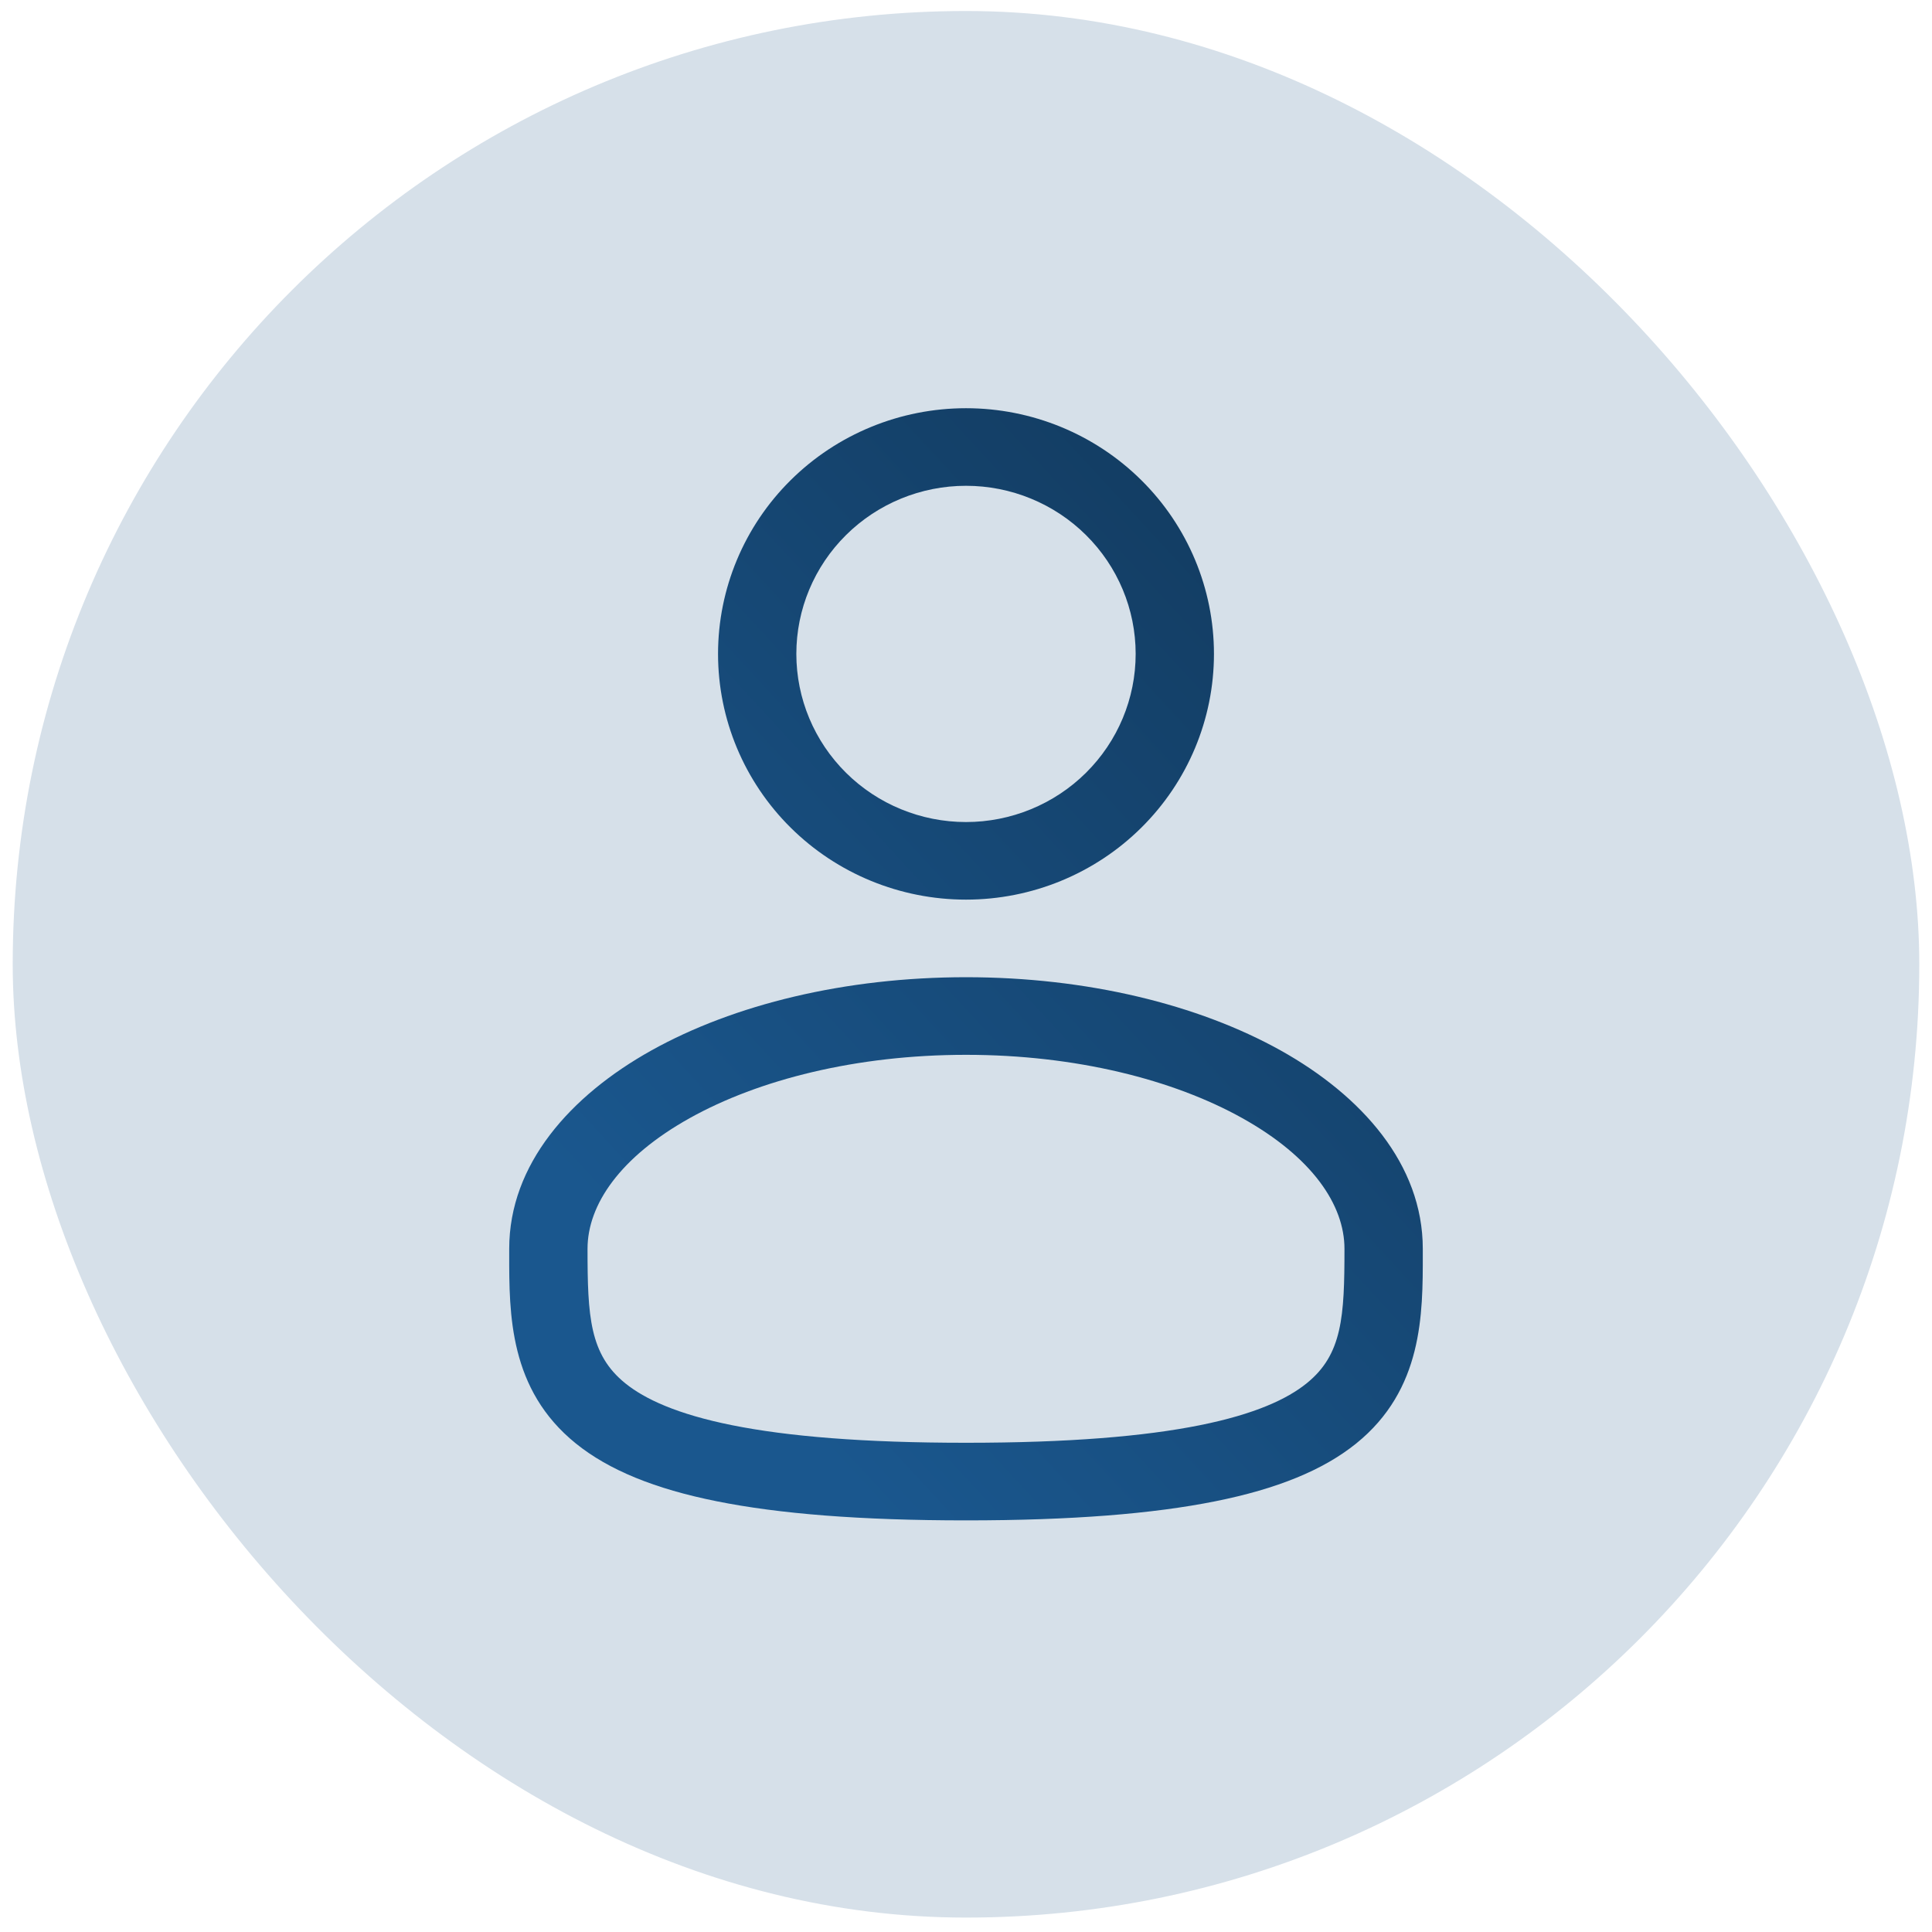 <svg width="76" height="76" viewBox="0 0 76 76" fill="none" xmlns="http://www.w3.org/2000/svg">
<g id="solar:user-outline">
<rect x="0.5" y="0.433" width="75" height="75" rx="37.5" fill="#D6E0E9"/>
<path id="Vector" fill-rule="evenodd" clip-rule="evenodd" d="M38 16.058C35.413 16.058 32.932 17.076 31.103 18.889C29.273 20.701 28.246 23.16 28.246 25.723C28.246 28.287 29.273 30.745 31.103 32.558C32.932 34.371 35.413 35.389 38 35.389C40.587 35.389 43.068 34.371 44.897 32.558C46.727 30.745 47.754 28.287 47.754 25.723C47.754 23.16 46.727 20.701 44.897 18.889C43.068 17.076 40.587 16.058 38 16.058ZM31.326 25.723C31.326 23.969 32.029 22.287 33.281 21.047C34.532 19.807 36.23 19.11 38 19.11C39.77 19.11 41.468 19.807 42.719 21.047C43.971 22.287 44.674 23.969 44.674 25.723C44.674 27.477 43.971 29.159 42.719 30.4C41.468 31.64 39.77 32.337 38 32.337C36.23 32.337 34.532 31.64 33.281 30.4C32.029 29.159 31.326 27.477 31.326 25.723ZM38 38.441C33.25 38.441 28.872 39.512 25.629 41.319C22.434 43.101 20.031 45.8 20.031 49.124V49.332C20.029 51.697 20.027 54.663 22.654 56.784C23.945 57.826 25.755 58.568 28.198 59.057C30.646 59.549 33.84 59.808 38 59.808C42.16 59.808 45.352 59.549 47.804 59.057C50.247 58.568 52.055 57.826 53.348 56.784C55.975 54.663 55.971 51.697 55.969 49.332V49.124C55.969 45.8 53.566 43.101 50.373 41.319C47.128 39.512 42.752 38.441 38 38.441ZM23.112 49.124C23.112 47.393 24.389 45.513 27.139 43.98C29.841 42.474 33.677 41.494 38.002 41.494C42.323 41.494 46.159 42.474 48.861 43.98C51.613 45.513 52.888 47.393 52.888 49.124C52.888 51.786 52.806 53.284 51.401 54.415C50.642 55.03 49.368 55.63 47.192 56.066C45.021 56.501 42.054 56.755 38 56.755C33.946 56.755 30.977 56.501 28.808 56.066C26.631 55.63 25.358 55.03 24.599 54.417C23.194 53.284 23.112 51.786 23.112 49.124Z" fill="url(#paint0_linear_26_89)"/>
</g>
<defs>
<linearGradient id="paint0_linear_26_89" x1="50.297" y1="23.304" x2="23.746" y2="47.819" gradientUnits="userSpaceOnUse">
<stop stop-color="#133D63"/>
<stop offset="1" stop-color="#1A578E"/>
</linearGradient>
</defs>
</svg>
